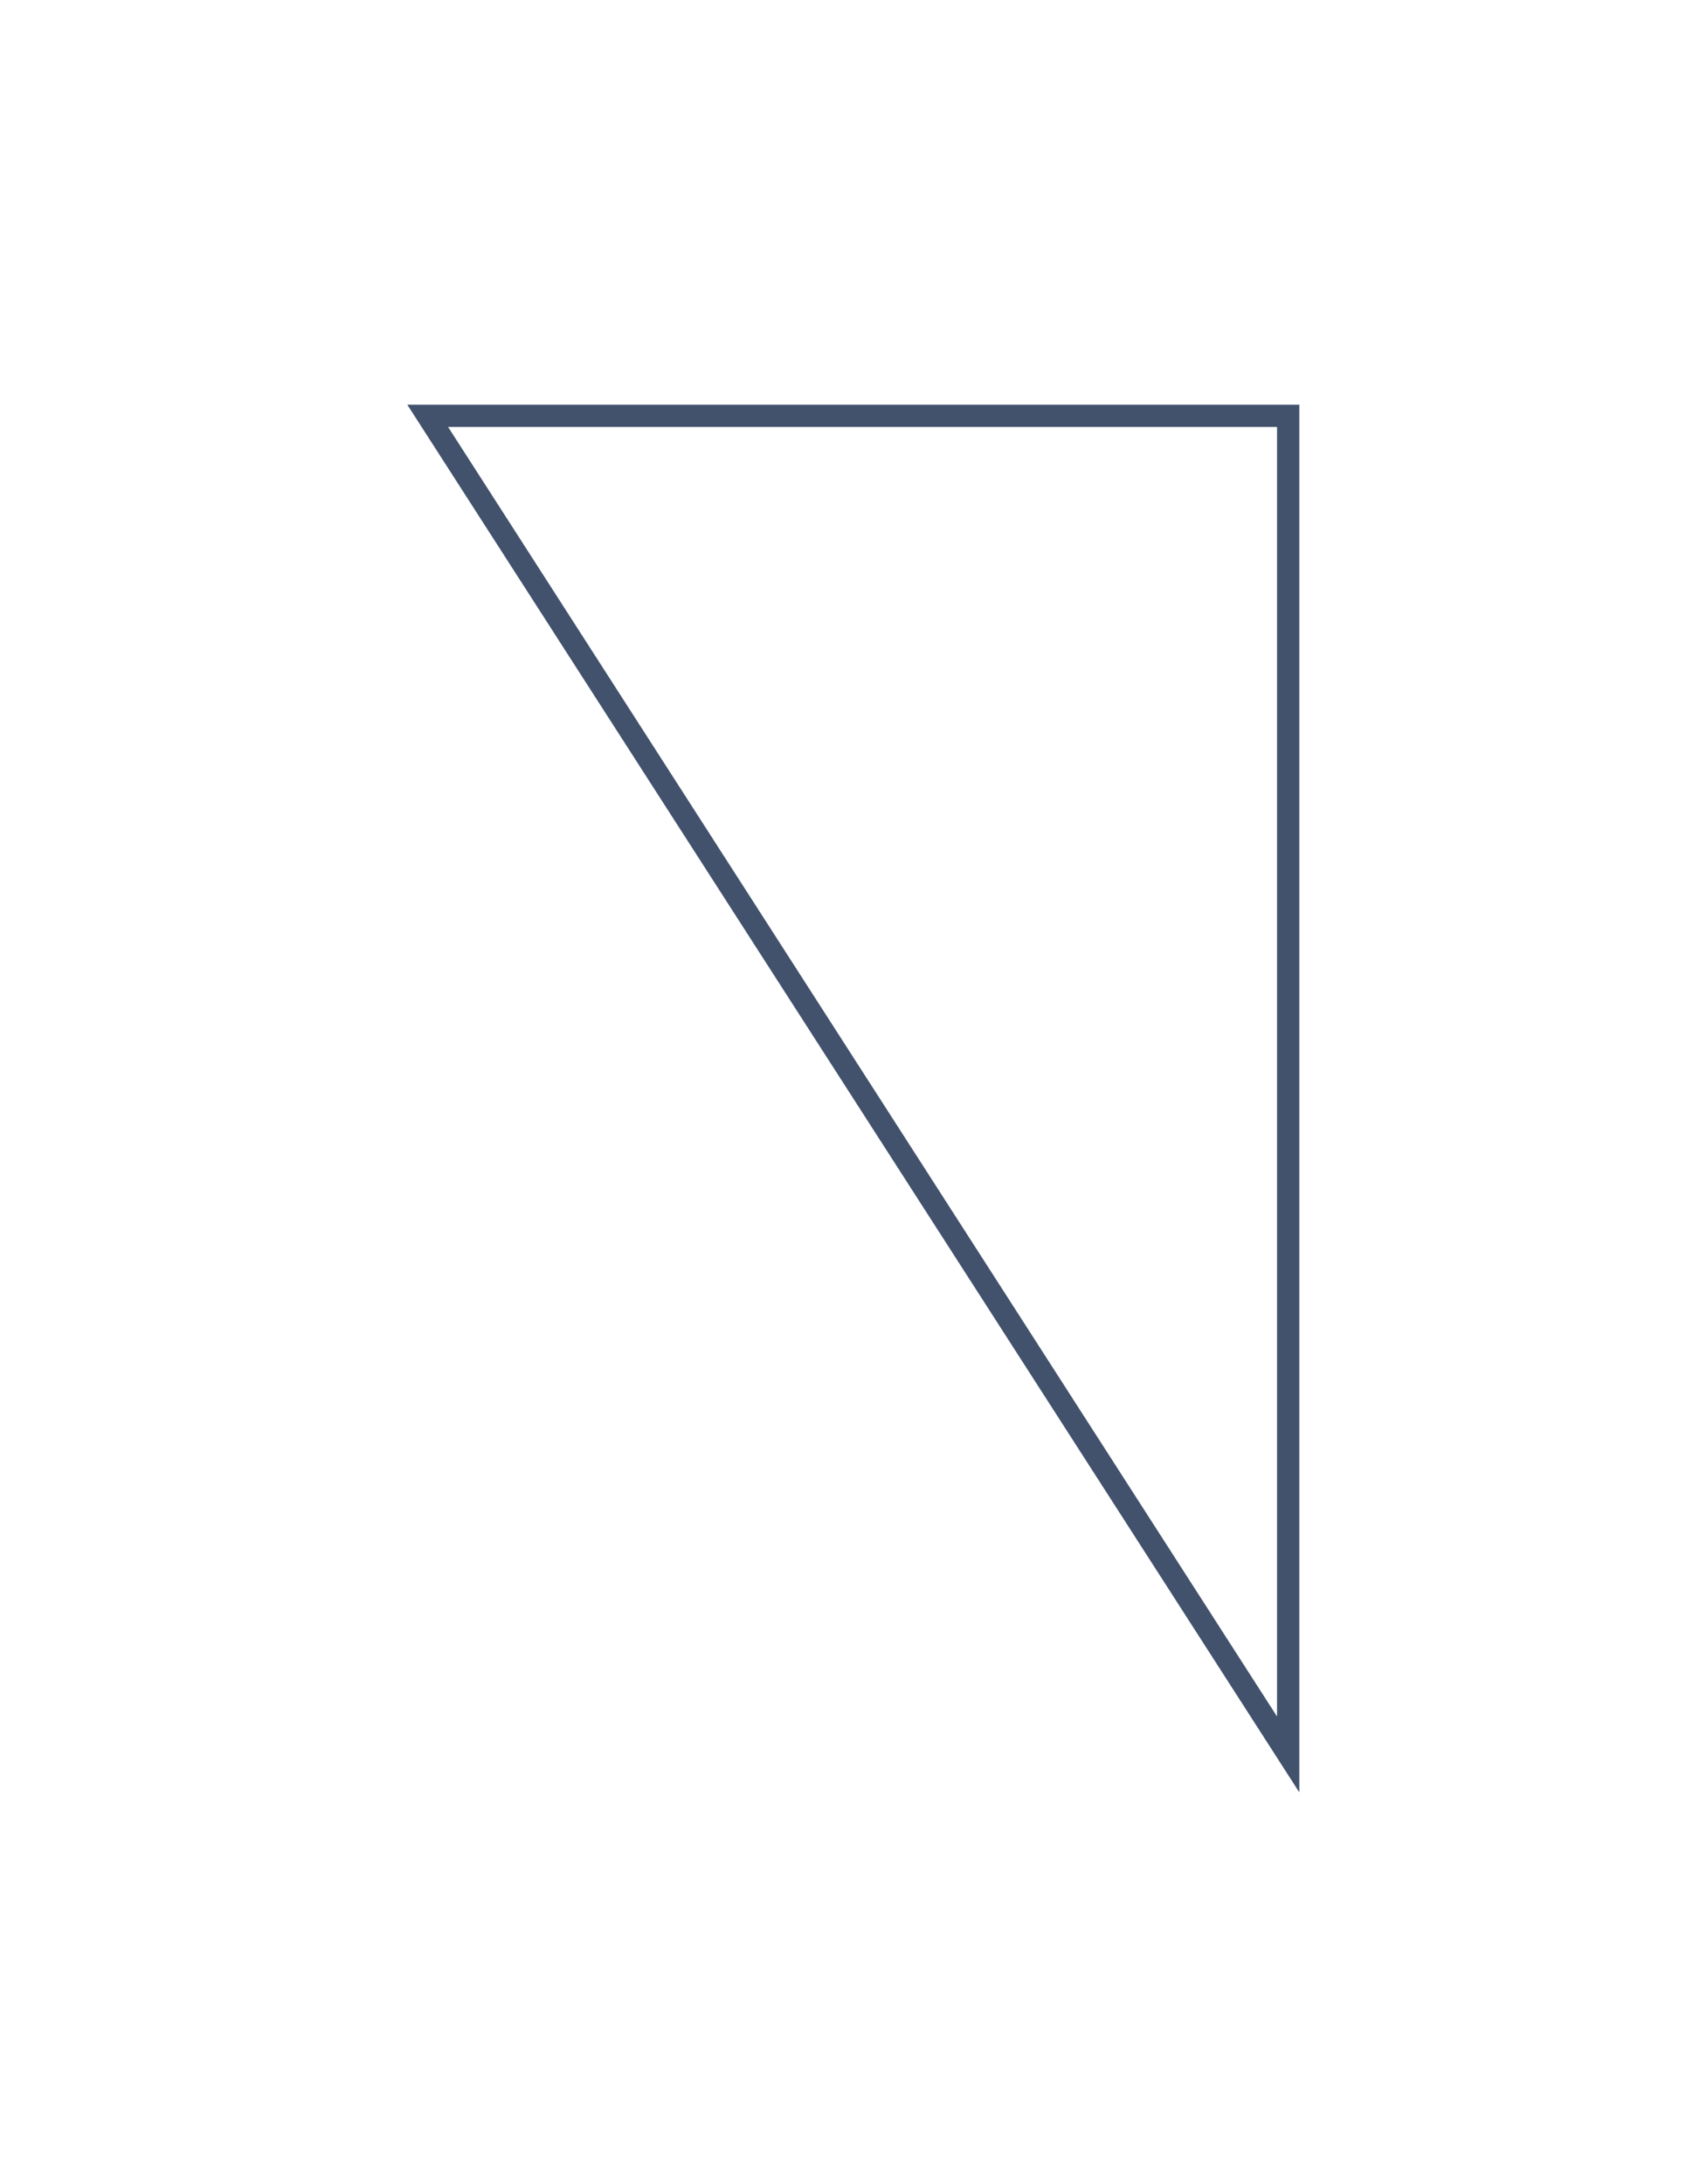 <?xml version="1.0" encoding="UTF-8"?> <svg xmlns="http://www.w3.org/2000/svg" width="76" height="98" viewBox="0 0 76 98" fill="none"><g filter="url(#filter0_d_1461_1408)"><path d="M19.199 14.66L57.827 74.732V14.66H19.199Z" fill="white"></path><path d="M19.199 14.66L57.827 74.732V14.66H19.199Z" stroke="#42526D" stroke-linecap="round"></path></g><defs><filter id="filter0_d_1461_1408" x="0.883" y="0.76" width="74.844" height="97.074" filterUnits="userSpaceOnUse" color-interpolation-filters="sRGB"><feFlood flood-opacity="0" result="BackgroundImageFix"></feFlood><feColorMatrix in="SourceAlpha" type="matrix" values="0 0 0 0 0 0 0 0 0 0 0 0 0 0 0 0 0 0 127 0" result="hardAlpha"></feColorMatrix><feOffset dy="4"></feOffset><feGaussianBlur stdDeviation="8.7"></feGaussianBlur><feComposite in2="hardAlpha" operator="out"></feComposite><feColorMatrix type="matrix" values="0 0 0 0 0 0 0 0 0 0 0 0 0 0 0 0 0 0 0.25 0"></feColorMatrix><feBlend mode="normal" in2="BackgroundImageFix" result="effect1_dropShadow_1461_1408"></feBlend><feBlend mode="normal" in="SourceGraphic" in2="effect1_dropShadow_1461_1408" result="shape"></feBlend></filter></defs></svg> 